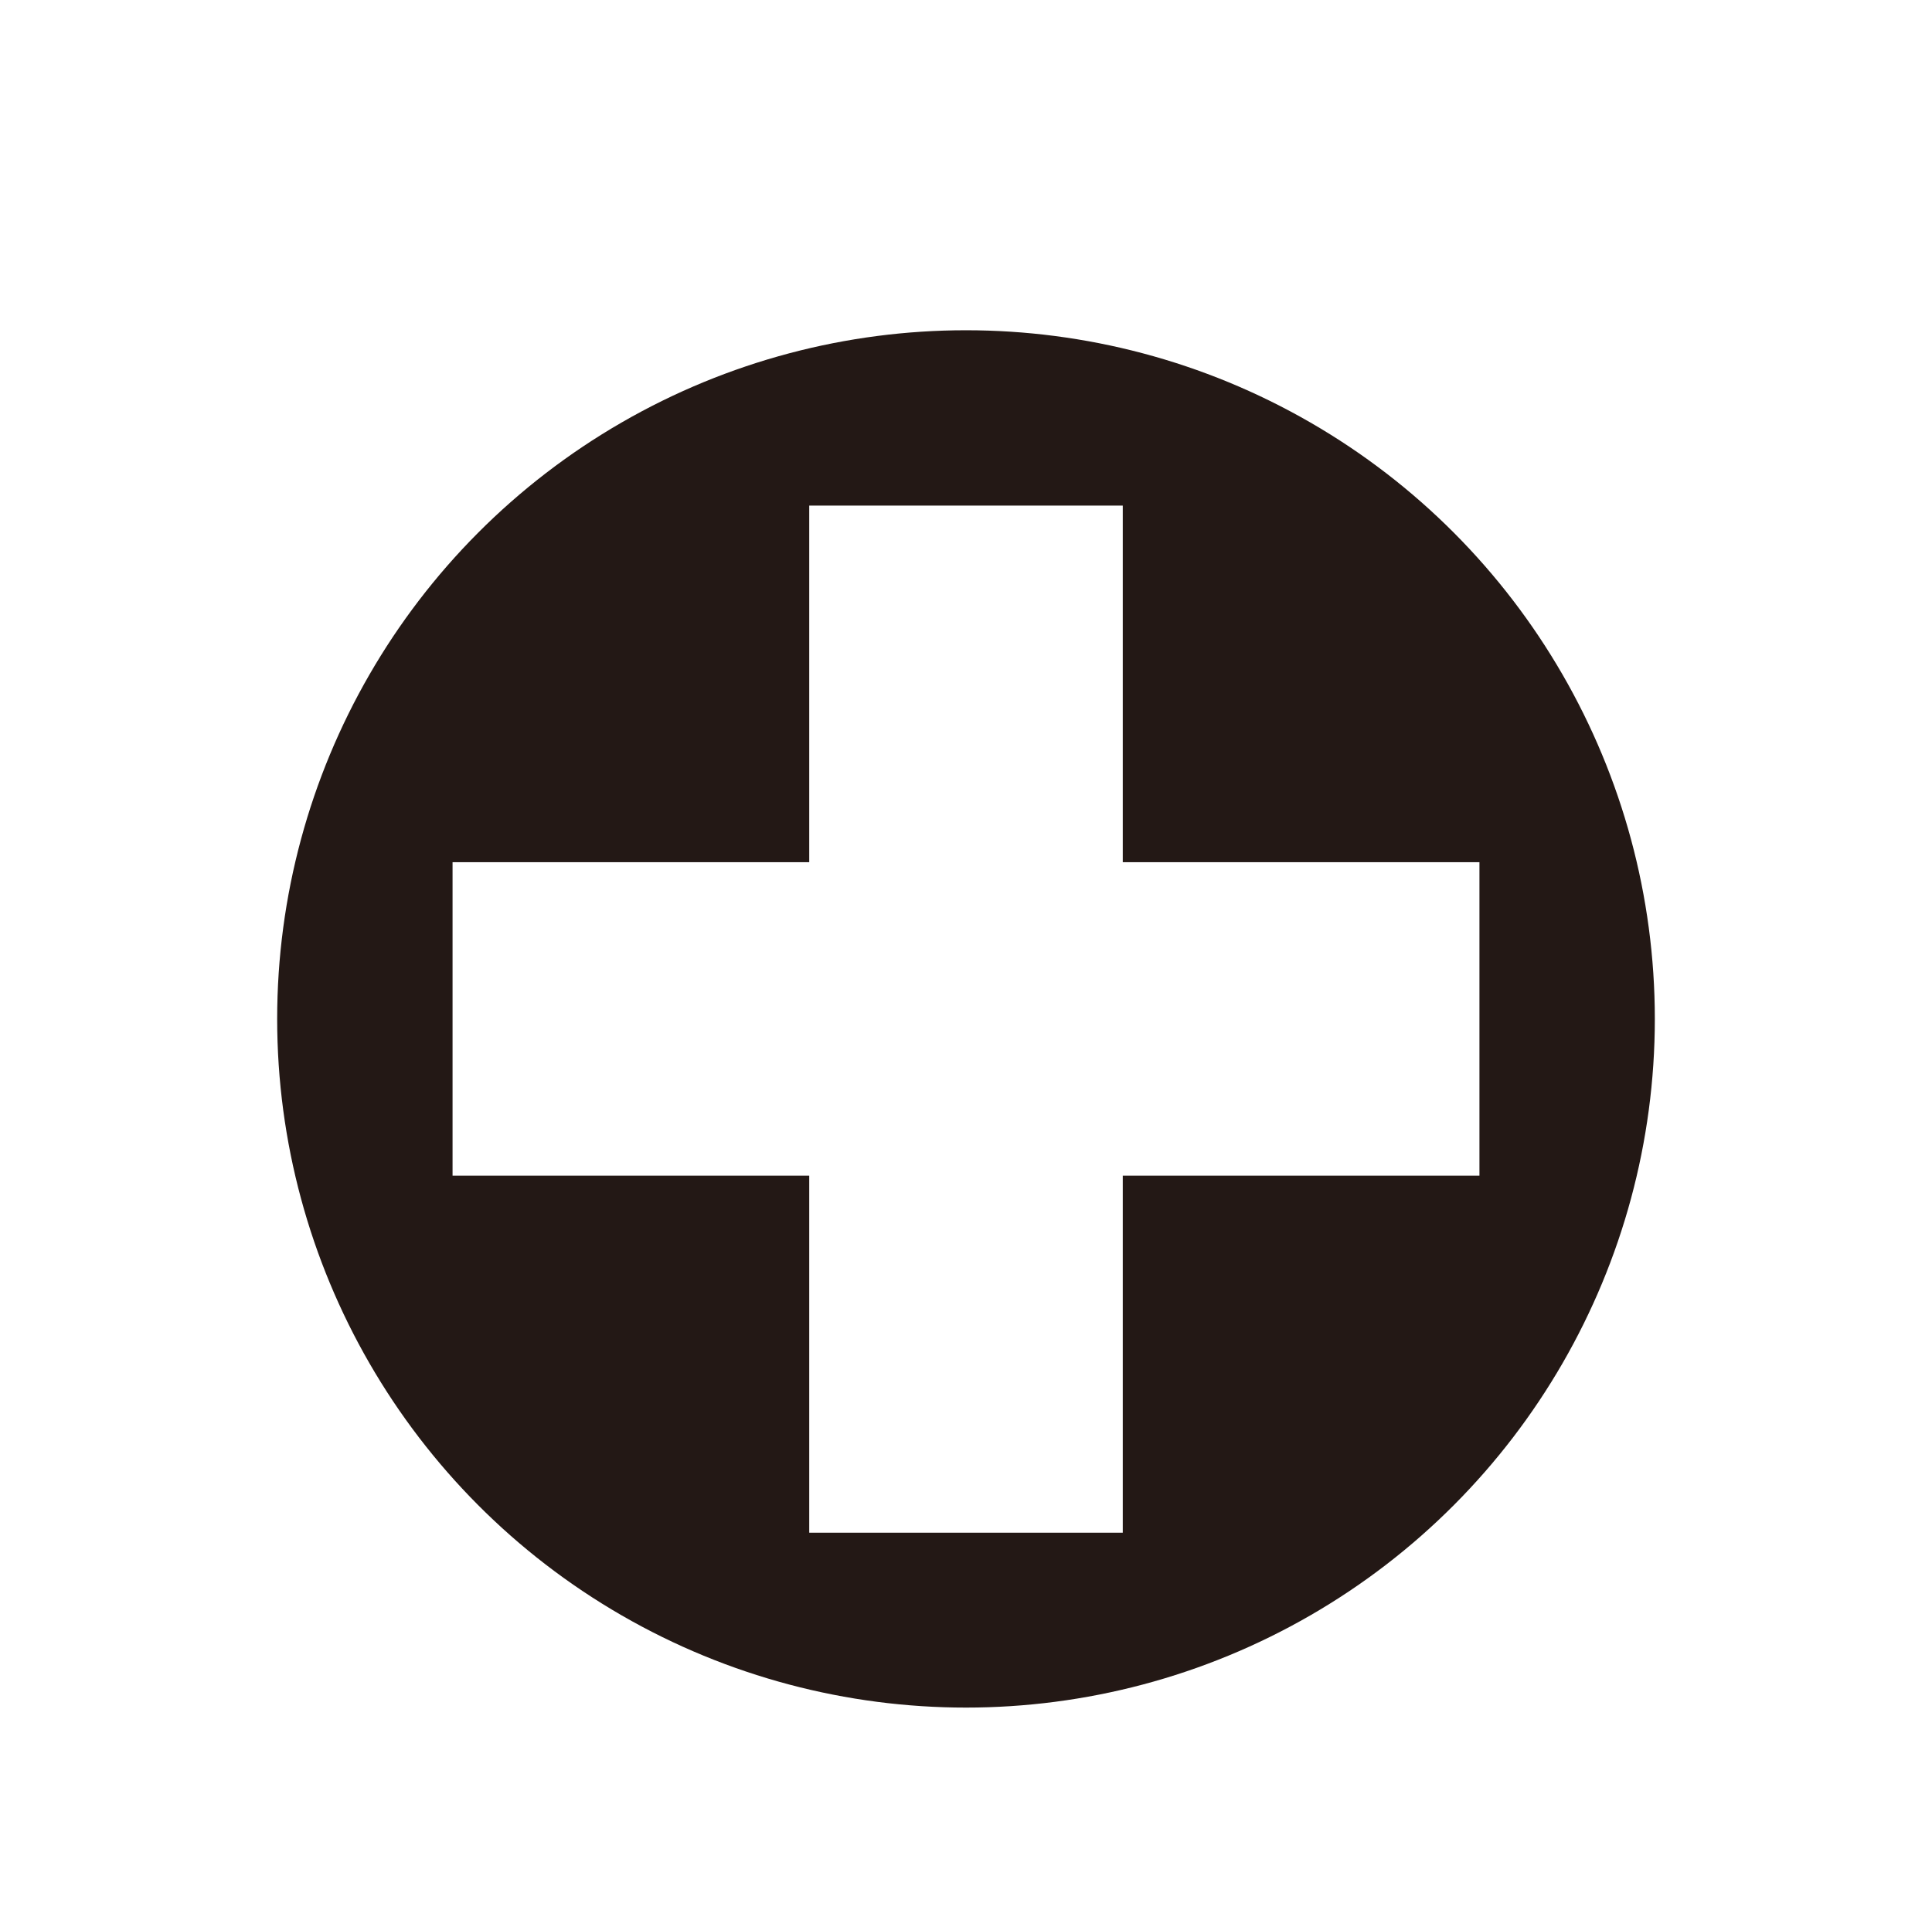 <?xml version="1.0" encoding="UTF-8"?>
<svg id="_レイヤー_2" data-name="レイヤー 2" xmlns="http://www.w3.org/2000/svg" viewBox="0 0 42.52 42.12">
  <defs>
    <style>
      .cls-1 {
        fill: #fff;
      }

      .cls-2 {
        fill: #231815;
      }
    </style>
  </defs>
  <g id="_レイヤー_1-2" data-name="レイヤー 1">
    <g>
      <rect class="cls-1" width="42.52" height="42.12"/>
      <g>
        <circle class="cls-2" cx="21.26" cy="22.43" r="15.16"/>
        <polygon class="cls-1" points="32.56 18.98 24.71 18.98 24.71 11.13 17.81 11.13 17.81 18.98 9.96 18.98 9.96 25.88 17.81 25.88 17.81 33.74 24.71 33.74 24.71 25.88 32.56 25.88 32.56 18.98"/>
      </g>
    </g>
  </g>
</svg>